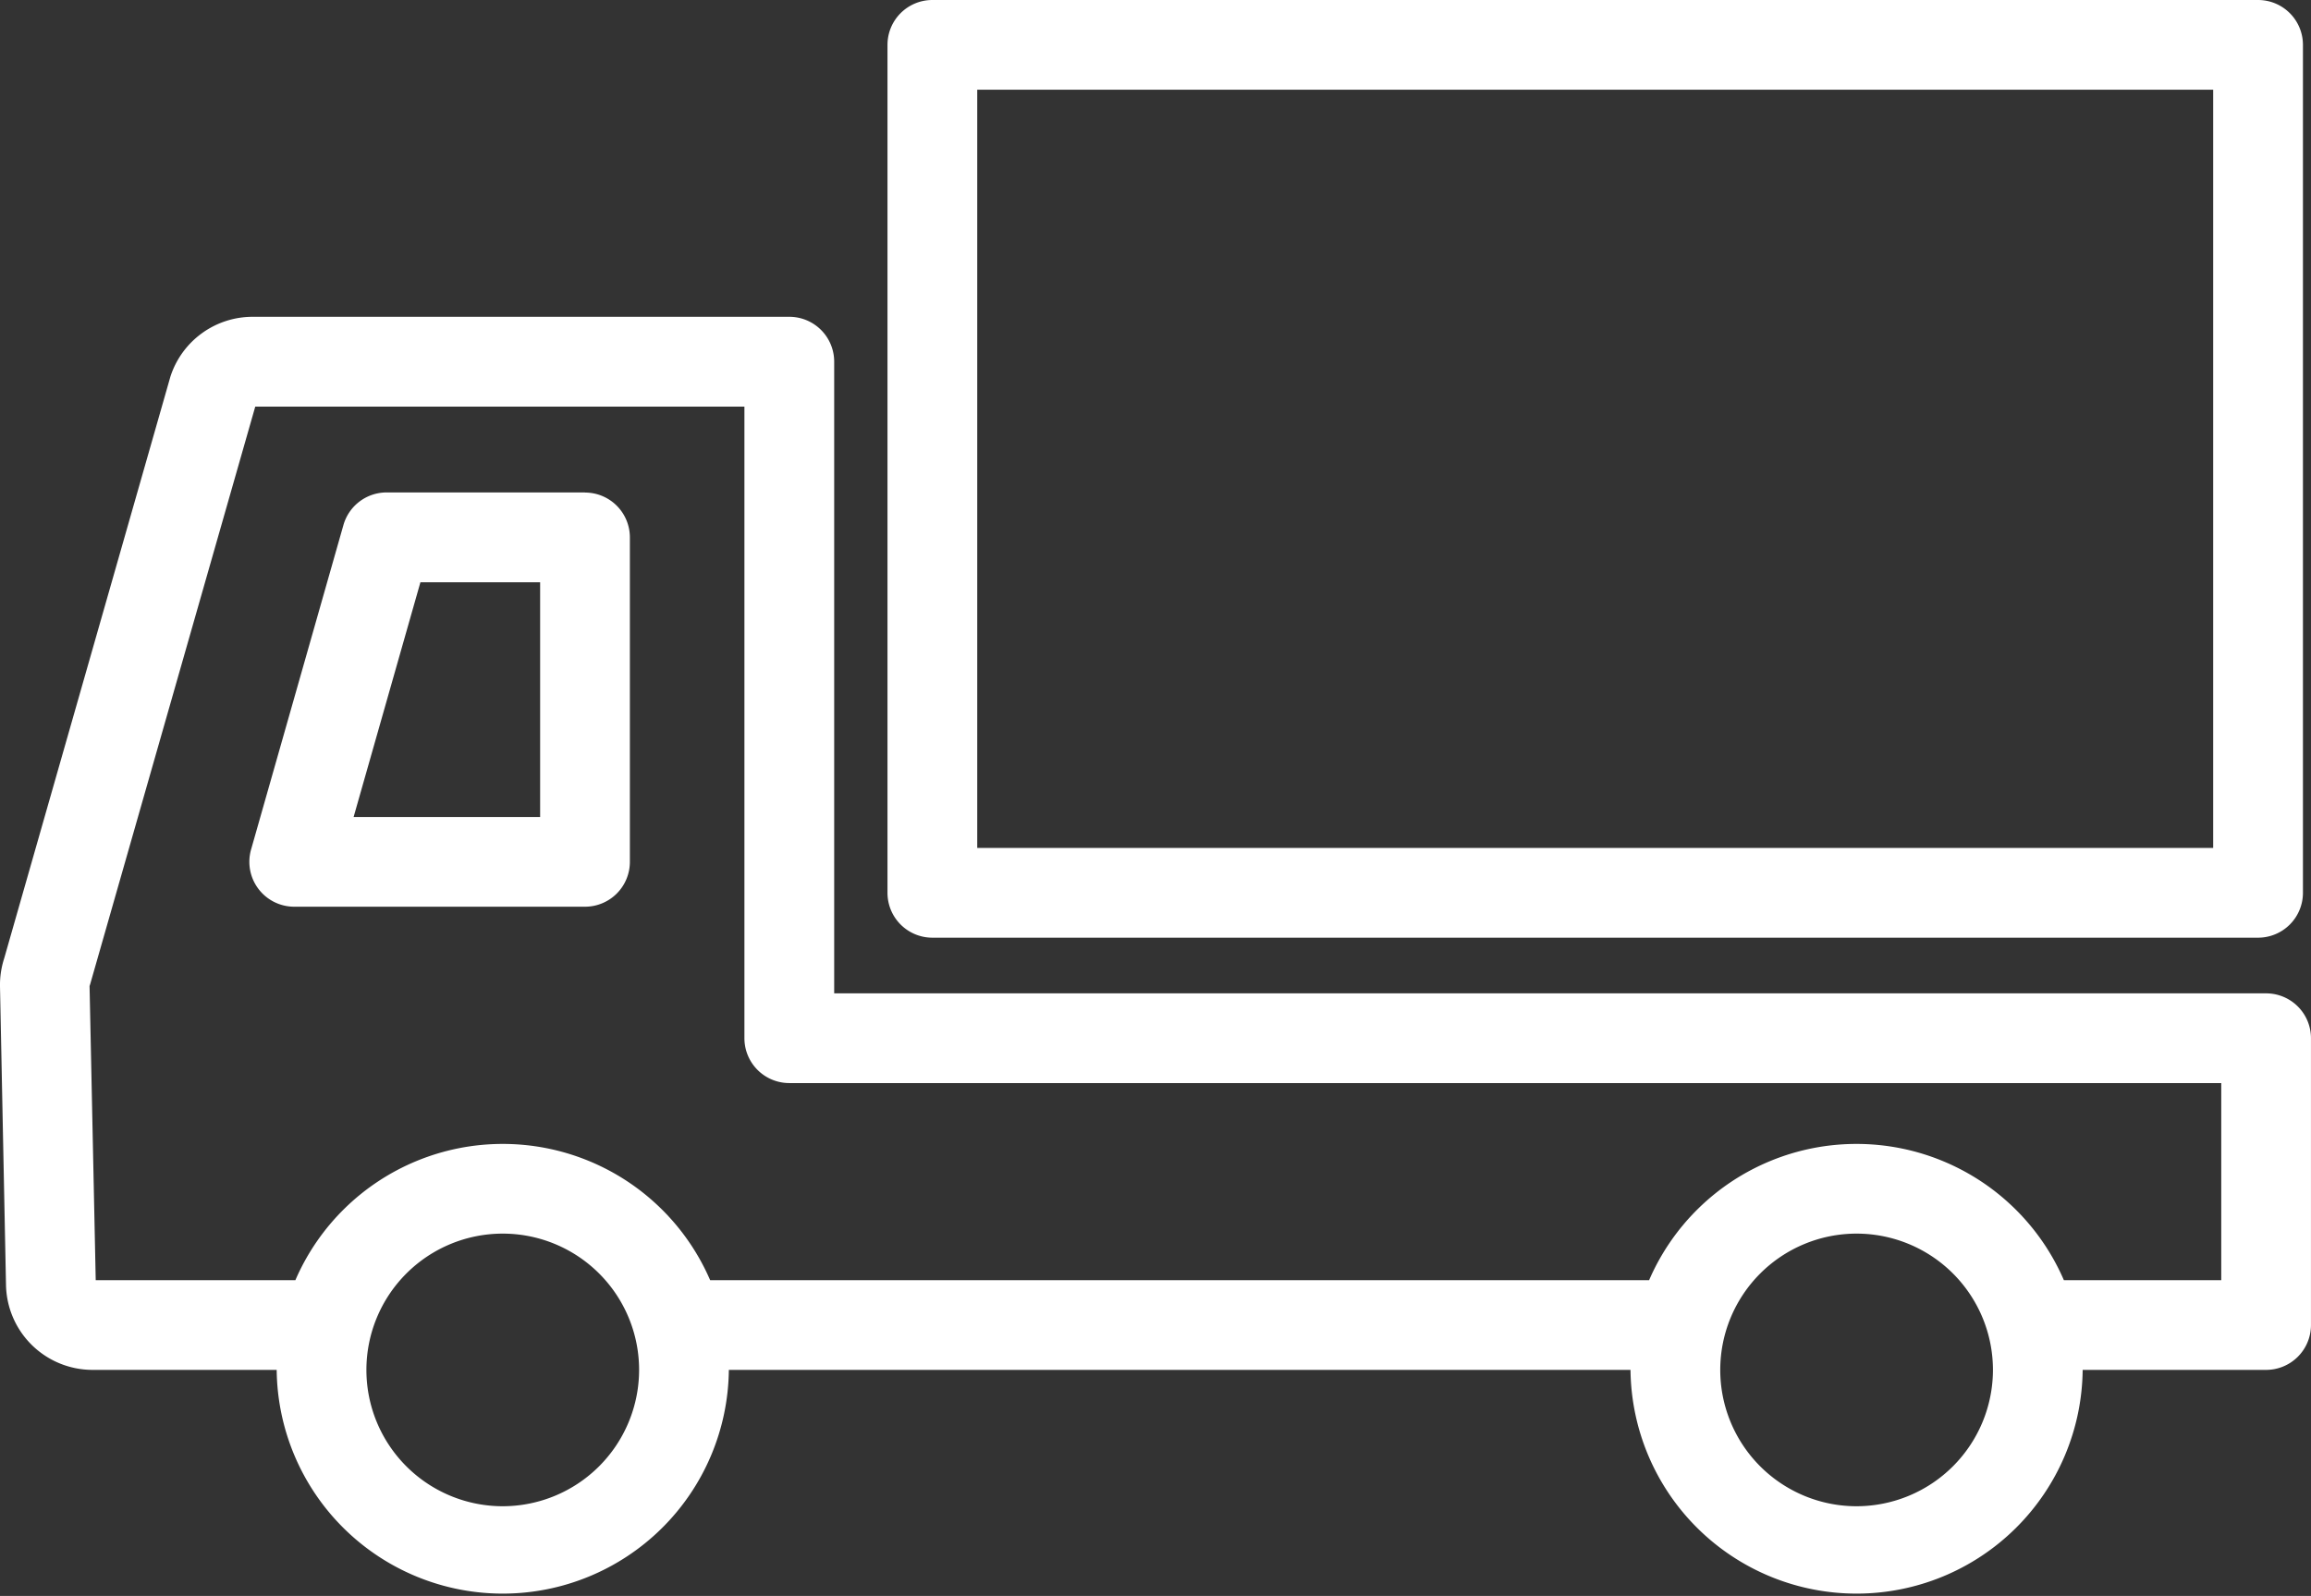 <svg xmlns="http://www.w3.org/2000/svg" xmlns:xlink="http://www.w3.org/1999/xlink" width="98.985" height="68.377" viewBox="0 0 98.985 68.377">
  <rect x="0" y="0" width="98.985" height="68.377" fill="#333333" stroke="none"/>
  <defs>
    <clipPath id="clip-path">
      <rect id="長方形_2486" data-name="長方形 2486" width="98.985" height="68.377" fill="#fff"/>
    </clipPath>
  </defs>
  <g id="グループ_5934" data-name="グループ 5934" clip-path="url(#clip-path)">
    <path id="パス_238139" data-name="パス 238139" d="M28.267,27.44h-8.5a1.922,1.922,0,0,0-1.848,1.4l-3.955,13.9a1.923,1.923,0,0,0,1.849,2.449H28.267a1.922,1.922,0,0,0,1.922-1.922v-13.9a1.922,1.922,0,0,0-1.922-1.922m-1.922,13.9H18.356l2.861-10.055h5.128Z" transform="translate(-3.21 -6.342)" fill="#fff"/>
    <path id="パス_238140" data-name="パス 238140" d="M51.361,40.174h56.783a1.922,1.922,0,0,0,1.922-1.922V1.922A1.922,1.922,0,0,0,108.144,0H51.361a1.922,1.922,0,0,0-1.922,1.922v36.33a1.922,1.922,0,0,0,1.922,1.922m1.922-36.33h52.938V36.33H53.283Z" transform="translate(-11.426 0)" fill="#fff"/>
    <path id="パス_238141" data-name="パス 238141" d="M97.063,46.637H35.73V19.574a1.922,1.922,0,0,0-1.922-1.922H10.82a3.7,3.7,0,0,0-3.5,2.5c-.011.03-.02.061-.029.092L.181,45.134A3.7,3.7,0,0,0,0,46.341L.257,59.132A3.709,3.709,0,0,0,3.951,62.77h7.9v0a9.684,9.684,0,0,0,19.367,0v0h38.62v0a9.684,9.684,0,0,0,19.367,0v0h7.857a1.922,1.922,0,0,0,1.922-1.922V48.56a1.922,1.922,0,0,0-1.922-1.922M21.535,68.612a5.84,5.84,0,1,1,5.839-5.839,5.846,5.846,0,0,1-5.839,5.839m57.988,0a5.84,5.84,0,1,1,5.839-5.839,5.846,5.846,0,0,1-5.839,5.839m15.618-9.686H88.4a9.677,9.677,0,0,0-17.765,0H30.417a9.677,9.677,0,0,0-17.765,0H4.1l-.264-12.6c.012-.033.022-.066.032-.1L10.933,21.5H31.885V48.56a1.922,1.922,0,0,0,1.922,1.922H95.141Z" transform="translate(0 -4.079)" fill="#fff"/>
  </g>
</svg>
